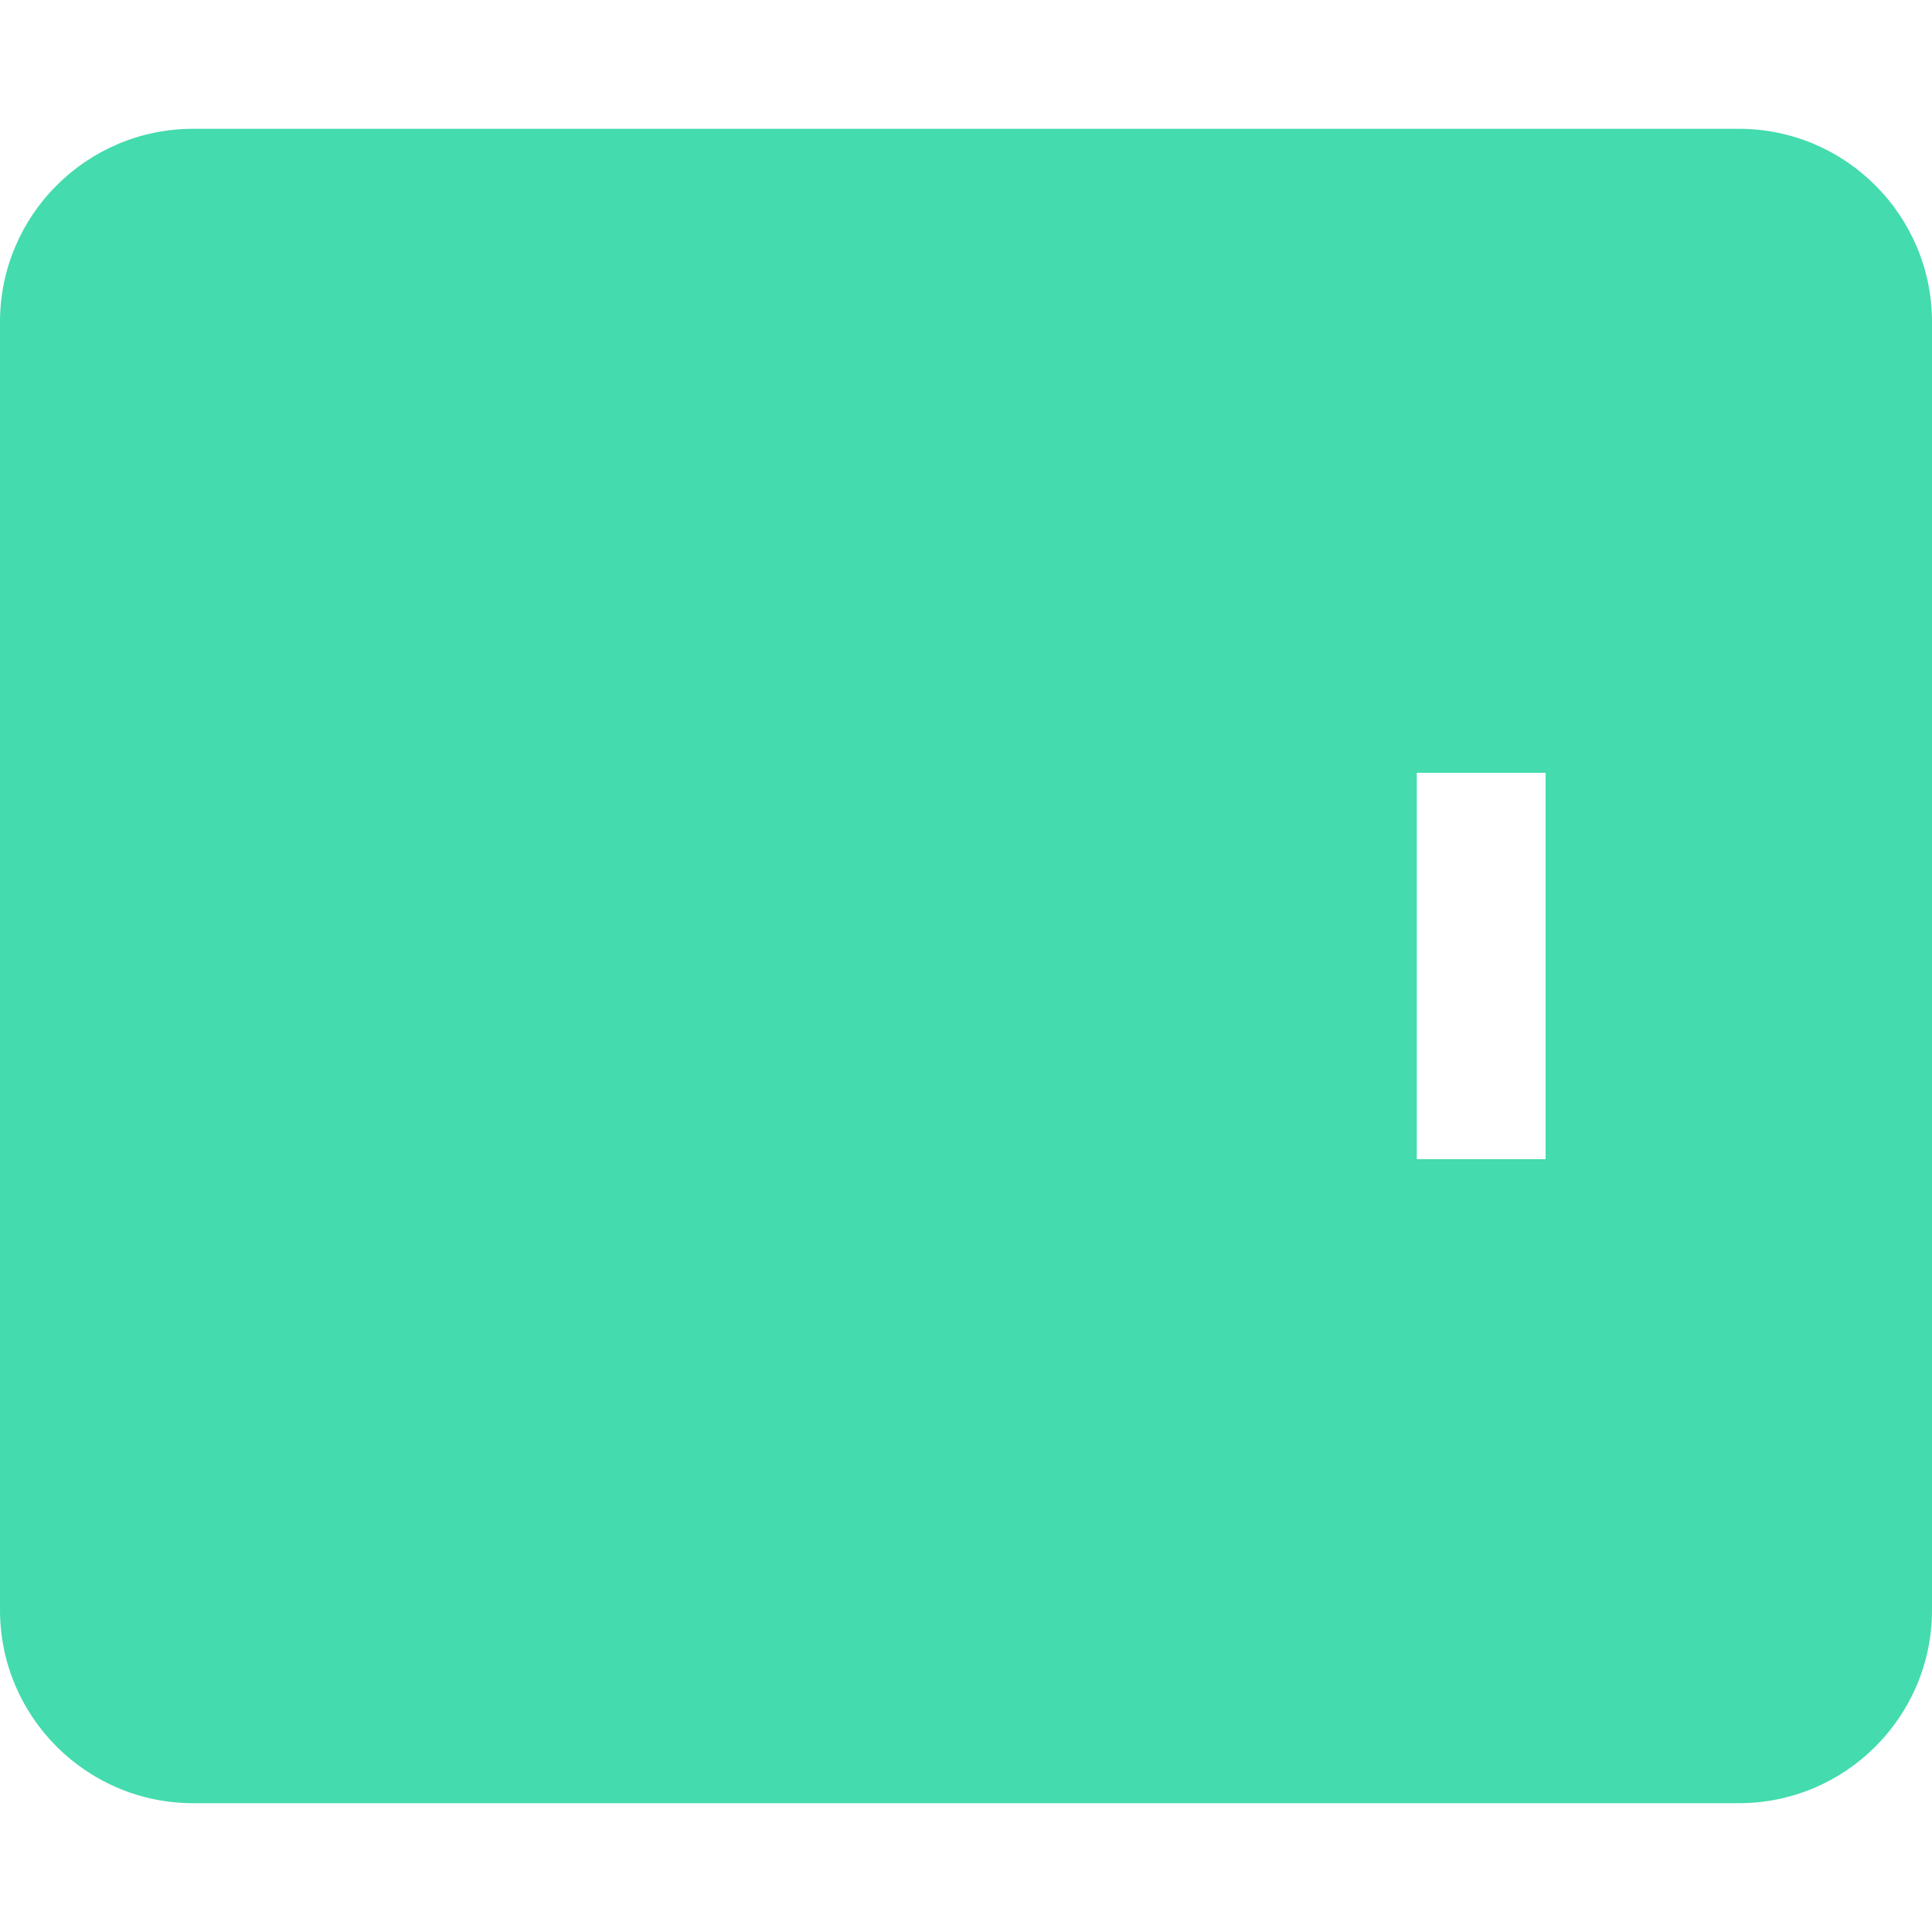 <svg fill="none" height="15" viewBox="0 0 15 15" width="15" xmlns="http://www.w3.org/2000/svg"><path clip-rule="evenodd" d="m1.5 14c-.828 0-1.5-.672-1.5-1.5v-10c0-.828.672-1.5 1.5-1.5h12c.828 0 1.5.672 1.5 1.5v10c0 .828-.672 1.5-1.5 1.5zm10.5-5v-3h-1v3z" fill="#44dbae" fill-rule="evenodd"/></svg>